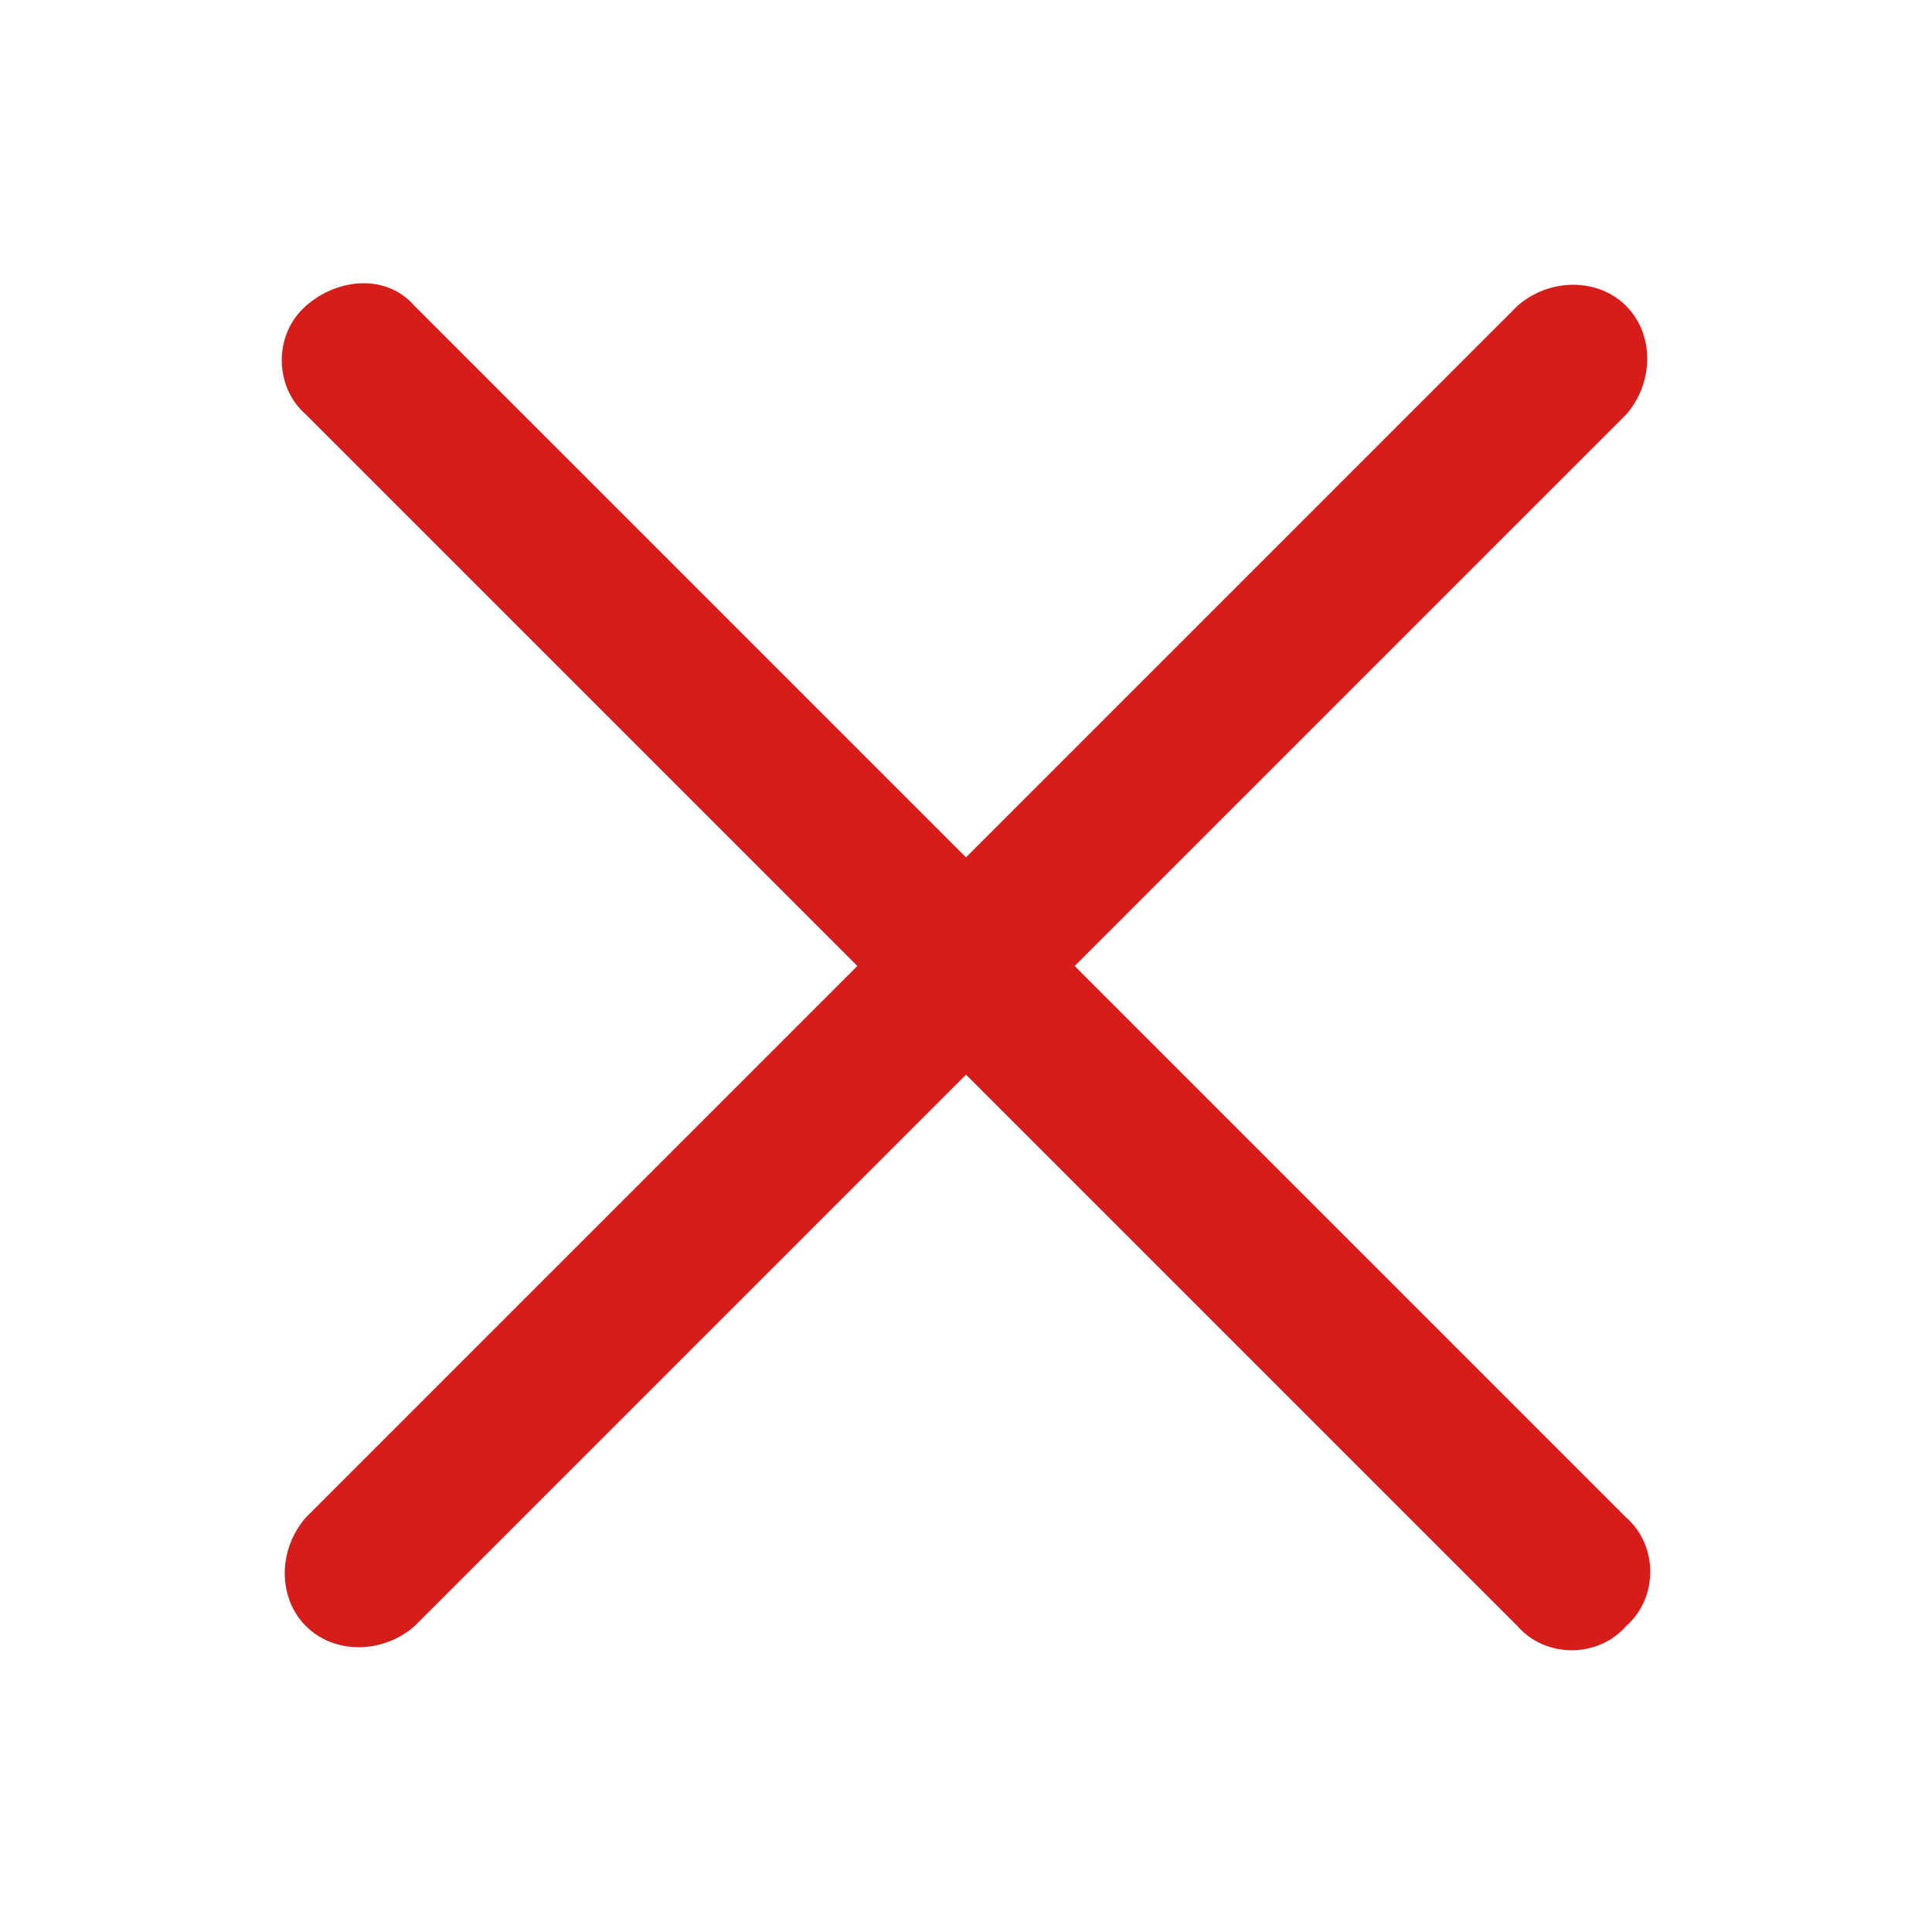 <?xml version="1.0" encoding="UTF-8"?>
<svg id="Layer_1" data-name="Layer 1" xmlns="http://www.w3.org/2000/svg" version="1.1" viewBox="0 0 48 48">
  <defs>
    <style>
      .cls-1 {
        fill: #d61d1a;
        stroke-width: 0px;
      }
    </style>
  </defs>
  <path class="cls-1" d="M21.3,24L7.6,10.3c-.8-.7-.8-2,0-2.7s2-.8,2.7,0c0,0,0,0,0,0l13.7,13.7,13.7-13.7c.8-.7,2-.7,2.7,0,.7.7.7,1.9,0,2.7l-13.7,13.7,13.7,13.7c.8.7.8,2,0,2.7-.7.8-2,.8-2.7,0,0,0,0,0,0,0l-13.7-13.7-13.7,13.7c-.8.7-2,.7-2.7,0-.7-.7-.7-1.9,0-2.7l13.7-13.7Z"/>
</svg>